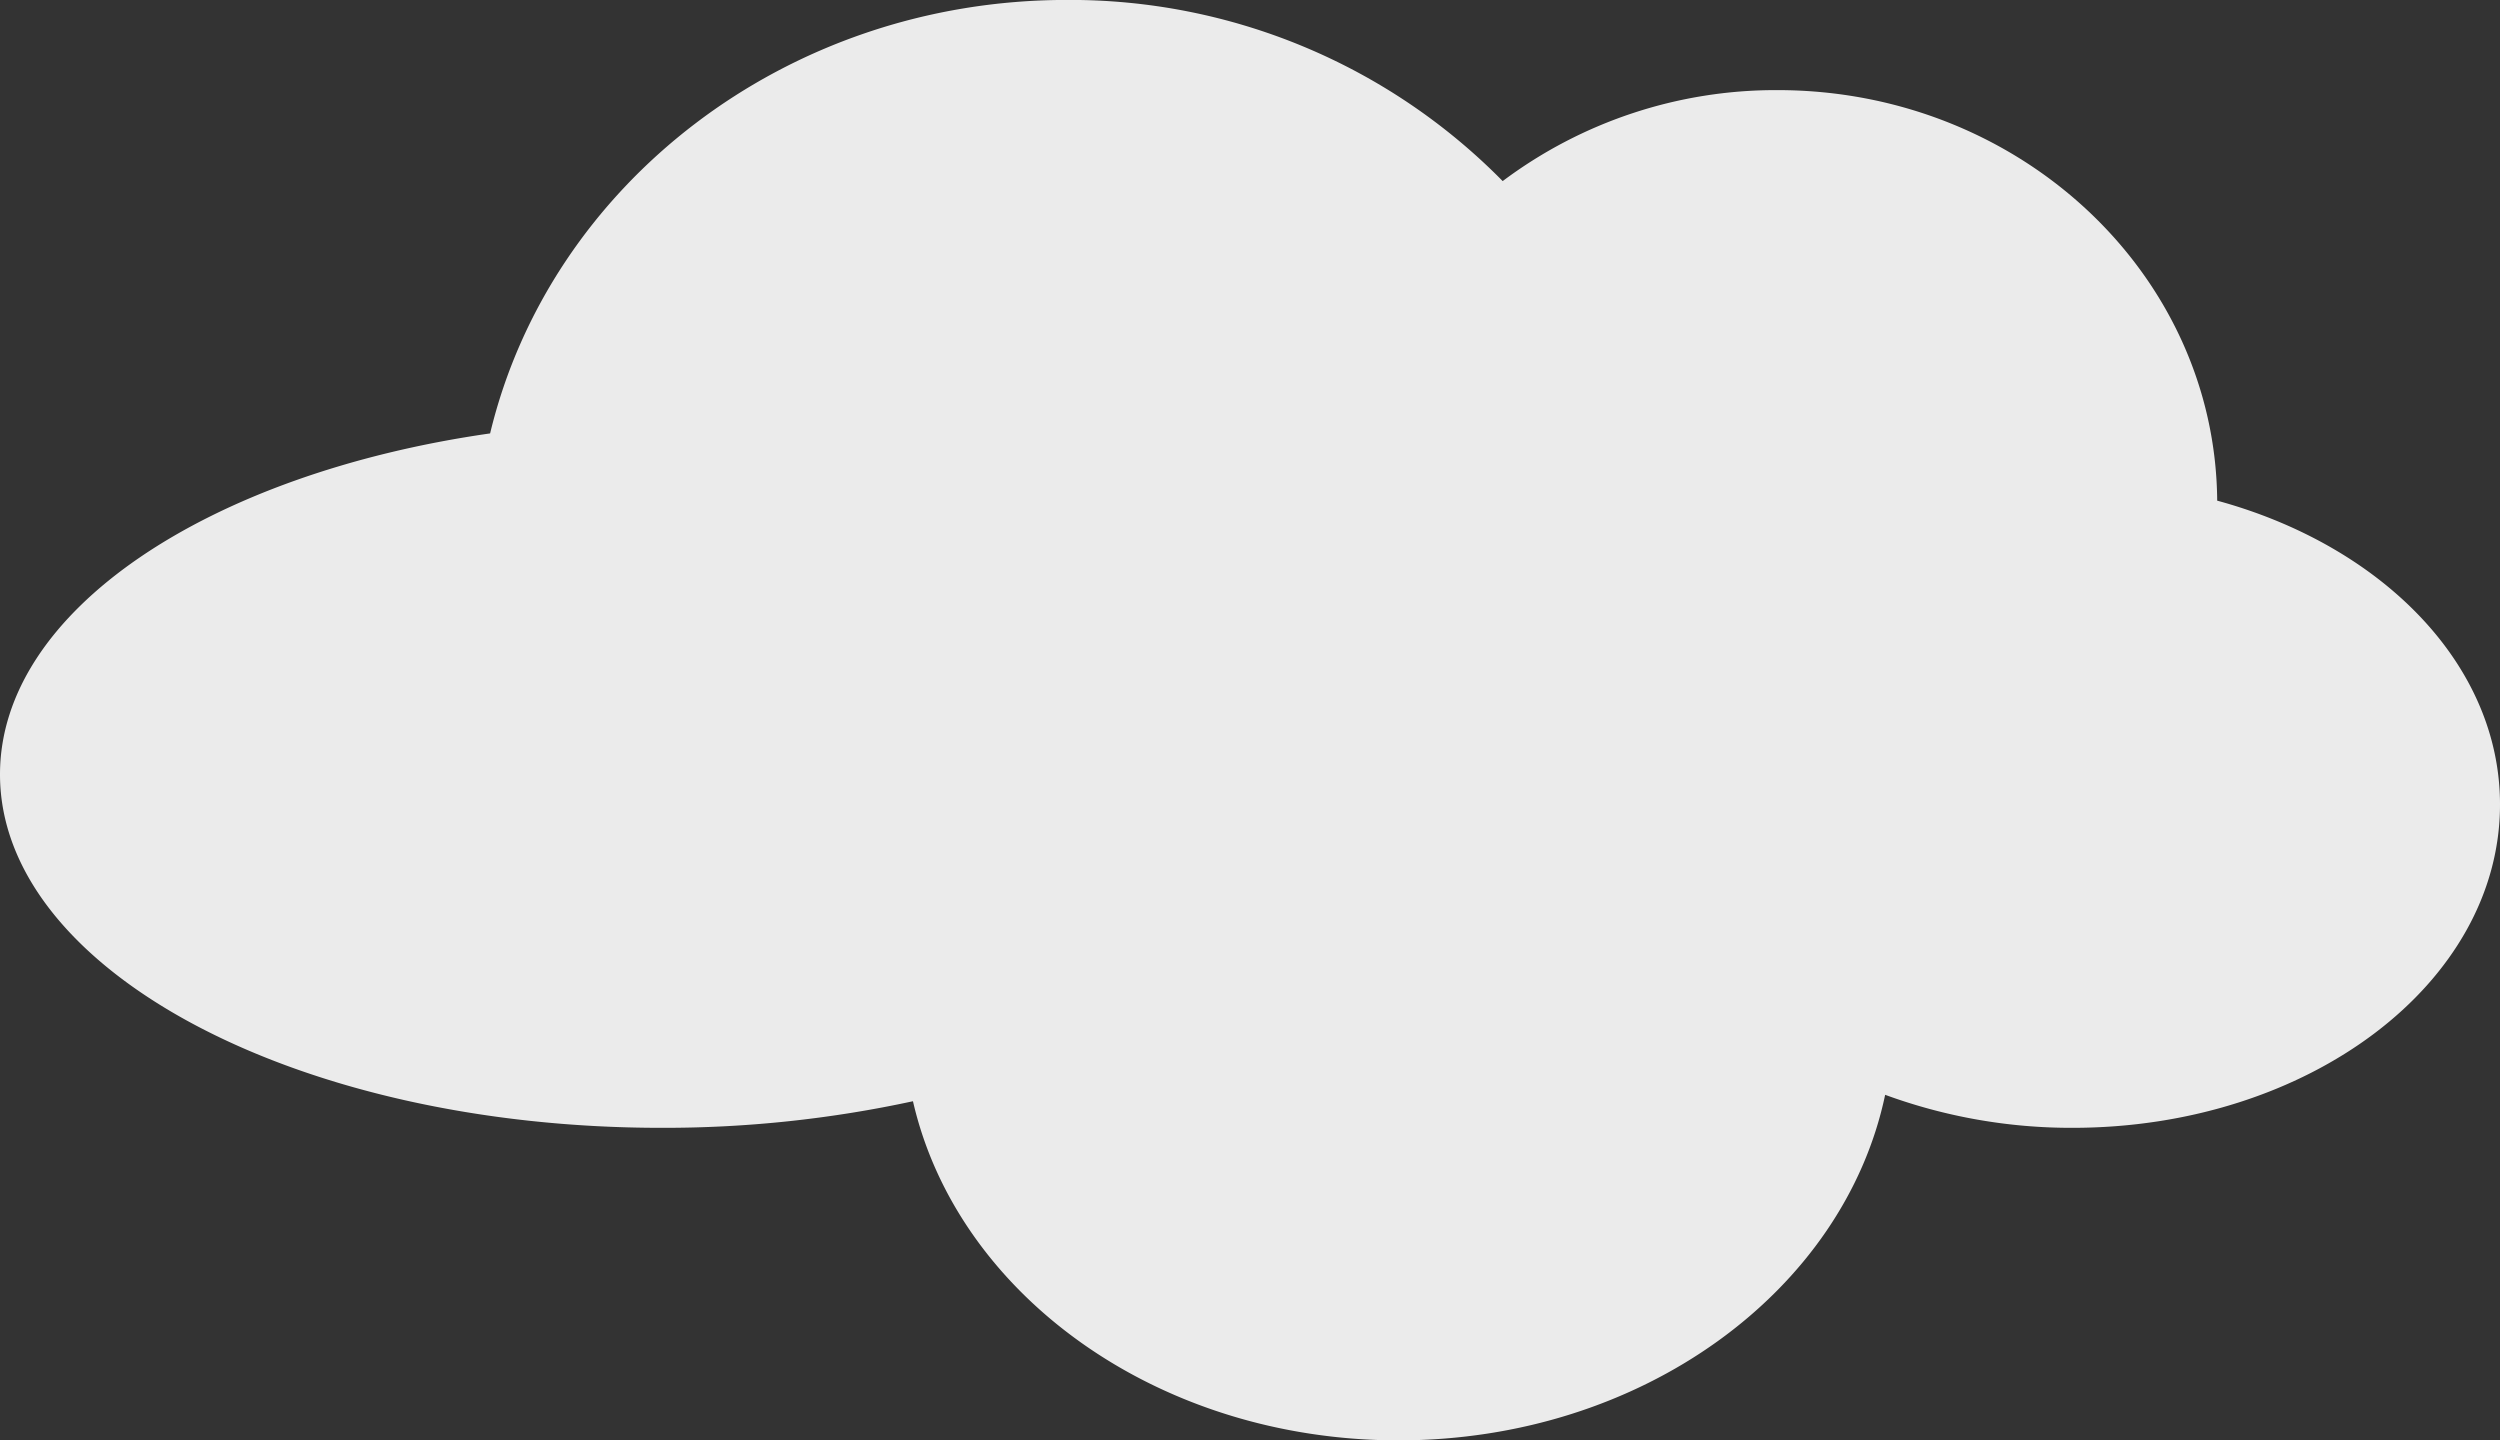 <svg xmlns="http://www.w3.org/2000/svg" width="167.98" height="96.785" viewBox="0 0 167.98 96.785">
  <rect x="0" y="0" width="167.98" height="96.785" fill="#333333" stroke="none"/>
  <path id="cloud_icon07" d="M352.552,176.544c-.118-15.253-13.294-27.585-29.541-27.585a30.589,30.589,0,0,0-18.469,6.113A40.769,40.769,0,0,0,275.256,142.9c-18.934,0-34.747,12.458-38.75,29.126-18.955,2.715-32.932,11.93-32.932,22.913,0,13.114,19.9,23.746,44.451,23.746a79.014,79.014,0,0,0,16.893-1.787c2.972,12.982,16.439,22.787,32.623,22.787,16.36,0,29.928-10.024,32.7-23.218a36.328,36.328,0,0,0,12.58,2.218c15.87,0,28.733-9.726,28.733-21.726C371.554,187.552,363.624,179.562,352.552,176.544Z" transform="translate(-203.574 -142.904)" fill="#fff" opacity="0.9"/>
</svg>
